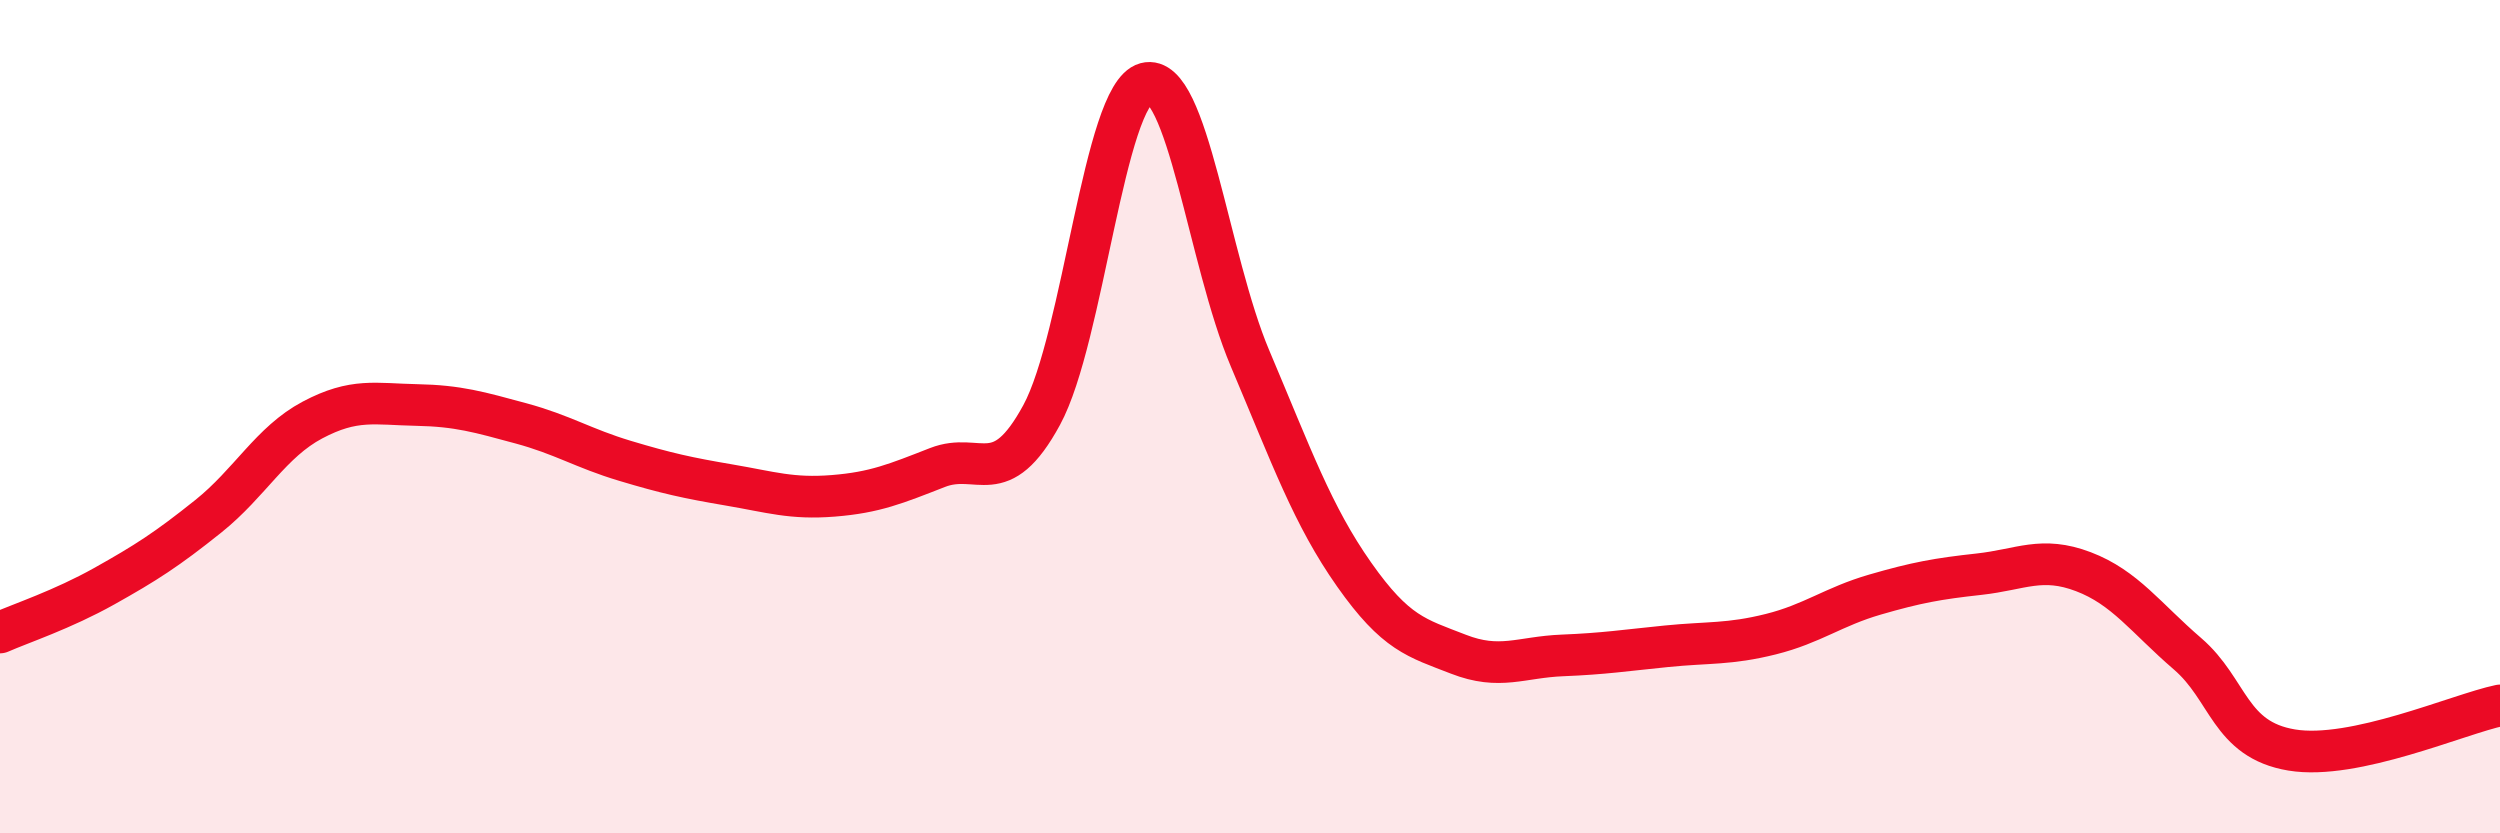 
    <svg width="60" height="20" viewBox="0 0 60 20" xmlns="http://www.w3.org/2000/svg">
      <path
        d="M 0,15.18 C 0.5,14.96 1.5,14.63 2.5,14.07 C 3.5,13.51 4,13.19 5,12.39 C 6,11.59 6.5,10.61 7.5,10.08 C 8.5,9.55 9,9.7 10,9.72 C 11,9.74 11.5,9.89 12.5,10.16 C 13.5,10.43 14,10.76 15,11.06 C 16,11.36 16.5,11.47 17.5,11.64 C 18.5,11.81 19,11.98 20,11.9 C 21,11.82 21.5,11.61 22.5,11.22 C 23.5,10.83 24,11.8 25,9.96 C 26,8.12 26.5,2.27 27.5,2 C 28.5,1.73 29,6.24 30,8.6 C 31,10.96 31.5,12.37 32.5,13.79 C 33.5,15.21 34,15.31 35,15.7 C 36,16.09 36.5,15.77 37.5,15.73 C 38.5,15.69 39,15.61 40,15.51 C 41,15.41 41.5,15.47 42.5,15.22 C 43.5,14.97 44,14.56 45,14.27 C 46,13.98 46.5,13.89 47.5,13.78 C 48.5,13.67 49,13.34 50,13.72 C 51,14.1 51.5,14.83 52.5,15.69 C 53.5,16.55 53.5,17.75 55,18 C 56.5,18.25 59,17.14 60,16.93L60 20L0 20Z"
        fill="#EB0A25"
        opacity="0.1"
        stroke-linecap="round"
        stroke-linejoin="round"
      />
      <path
        d="M 0,15.18 C 0.5,14.96 1.5,14.63 2.5,14.07 C 3.5,13.51 4,13.19 5,12.39 C 6,11.59 6.5,10.61 7.5,10.08 C 8.5,9.55 9,9.7 10,9.72 C 11,9.74 11.5,9.89 12.5,10.16 C 13.5,10.43 14,10.76 15,11.06 C 16,11.36 16.5,11.47 17.5,11.64 C 18.5,11.81 19,11.98 20,11.9 C 21,11.82 21.5,11.61 22.5,11.22 C 23.5,10.83 24,11.8 25,9.96 C 26,8.12 26.5,2.27 27.5,2 C 28.5,1.73 29,6.24 30,8.6 C 31,10.96 31.5,12.37 32.5,13.79 C 33.5,15.21 34,15.31 35,15.7 C 36,16.09 36.5,15.77 37.5,15.73 C 38.5,15.69 39,15.61 40,15.51 C 41,15.41 41.5,15.47 42.5,15.22 C 43.5,14.97 44,14.56 45,14.27 C 46,13.98 46.5,13.89 47.5,13.78 C 48.5,13.67 49,13.34 50,13.72 C 51,14.1 51.5,14.83 52.5,15.69 C 53.5,16.55 53.5,17.75 55,18 C 56.5,18.25 59,17.14 60,16.93"
        stroke="#EB0A25"
        stroke-width="1"
        fill="none"
        stroke-linecap="round"
        stroke-linejoin="round"
      />
    </svg>
  